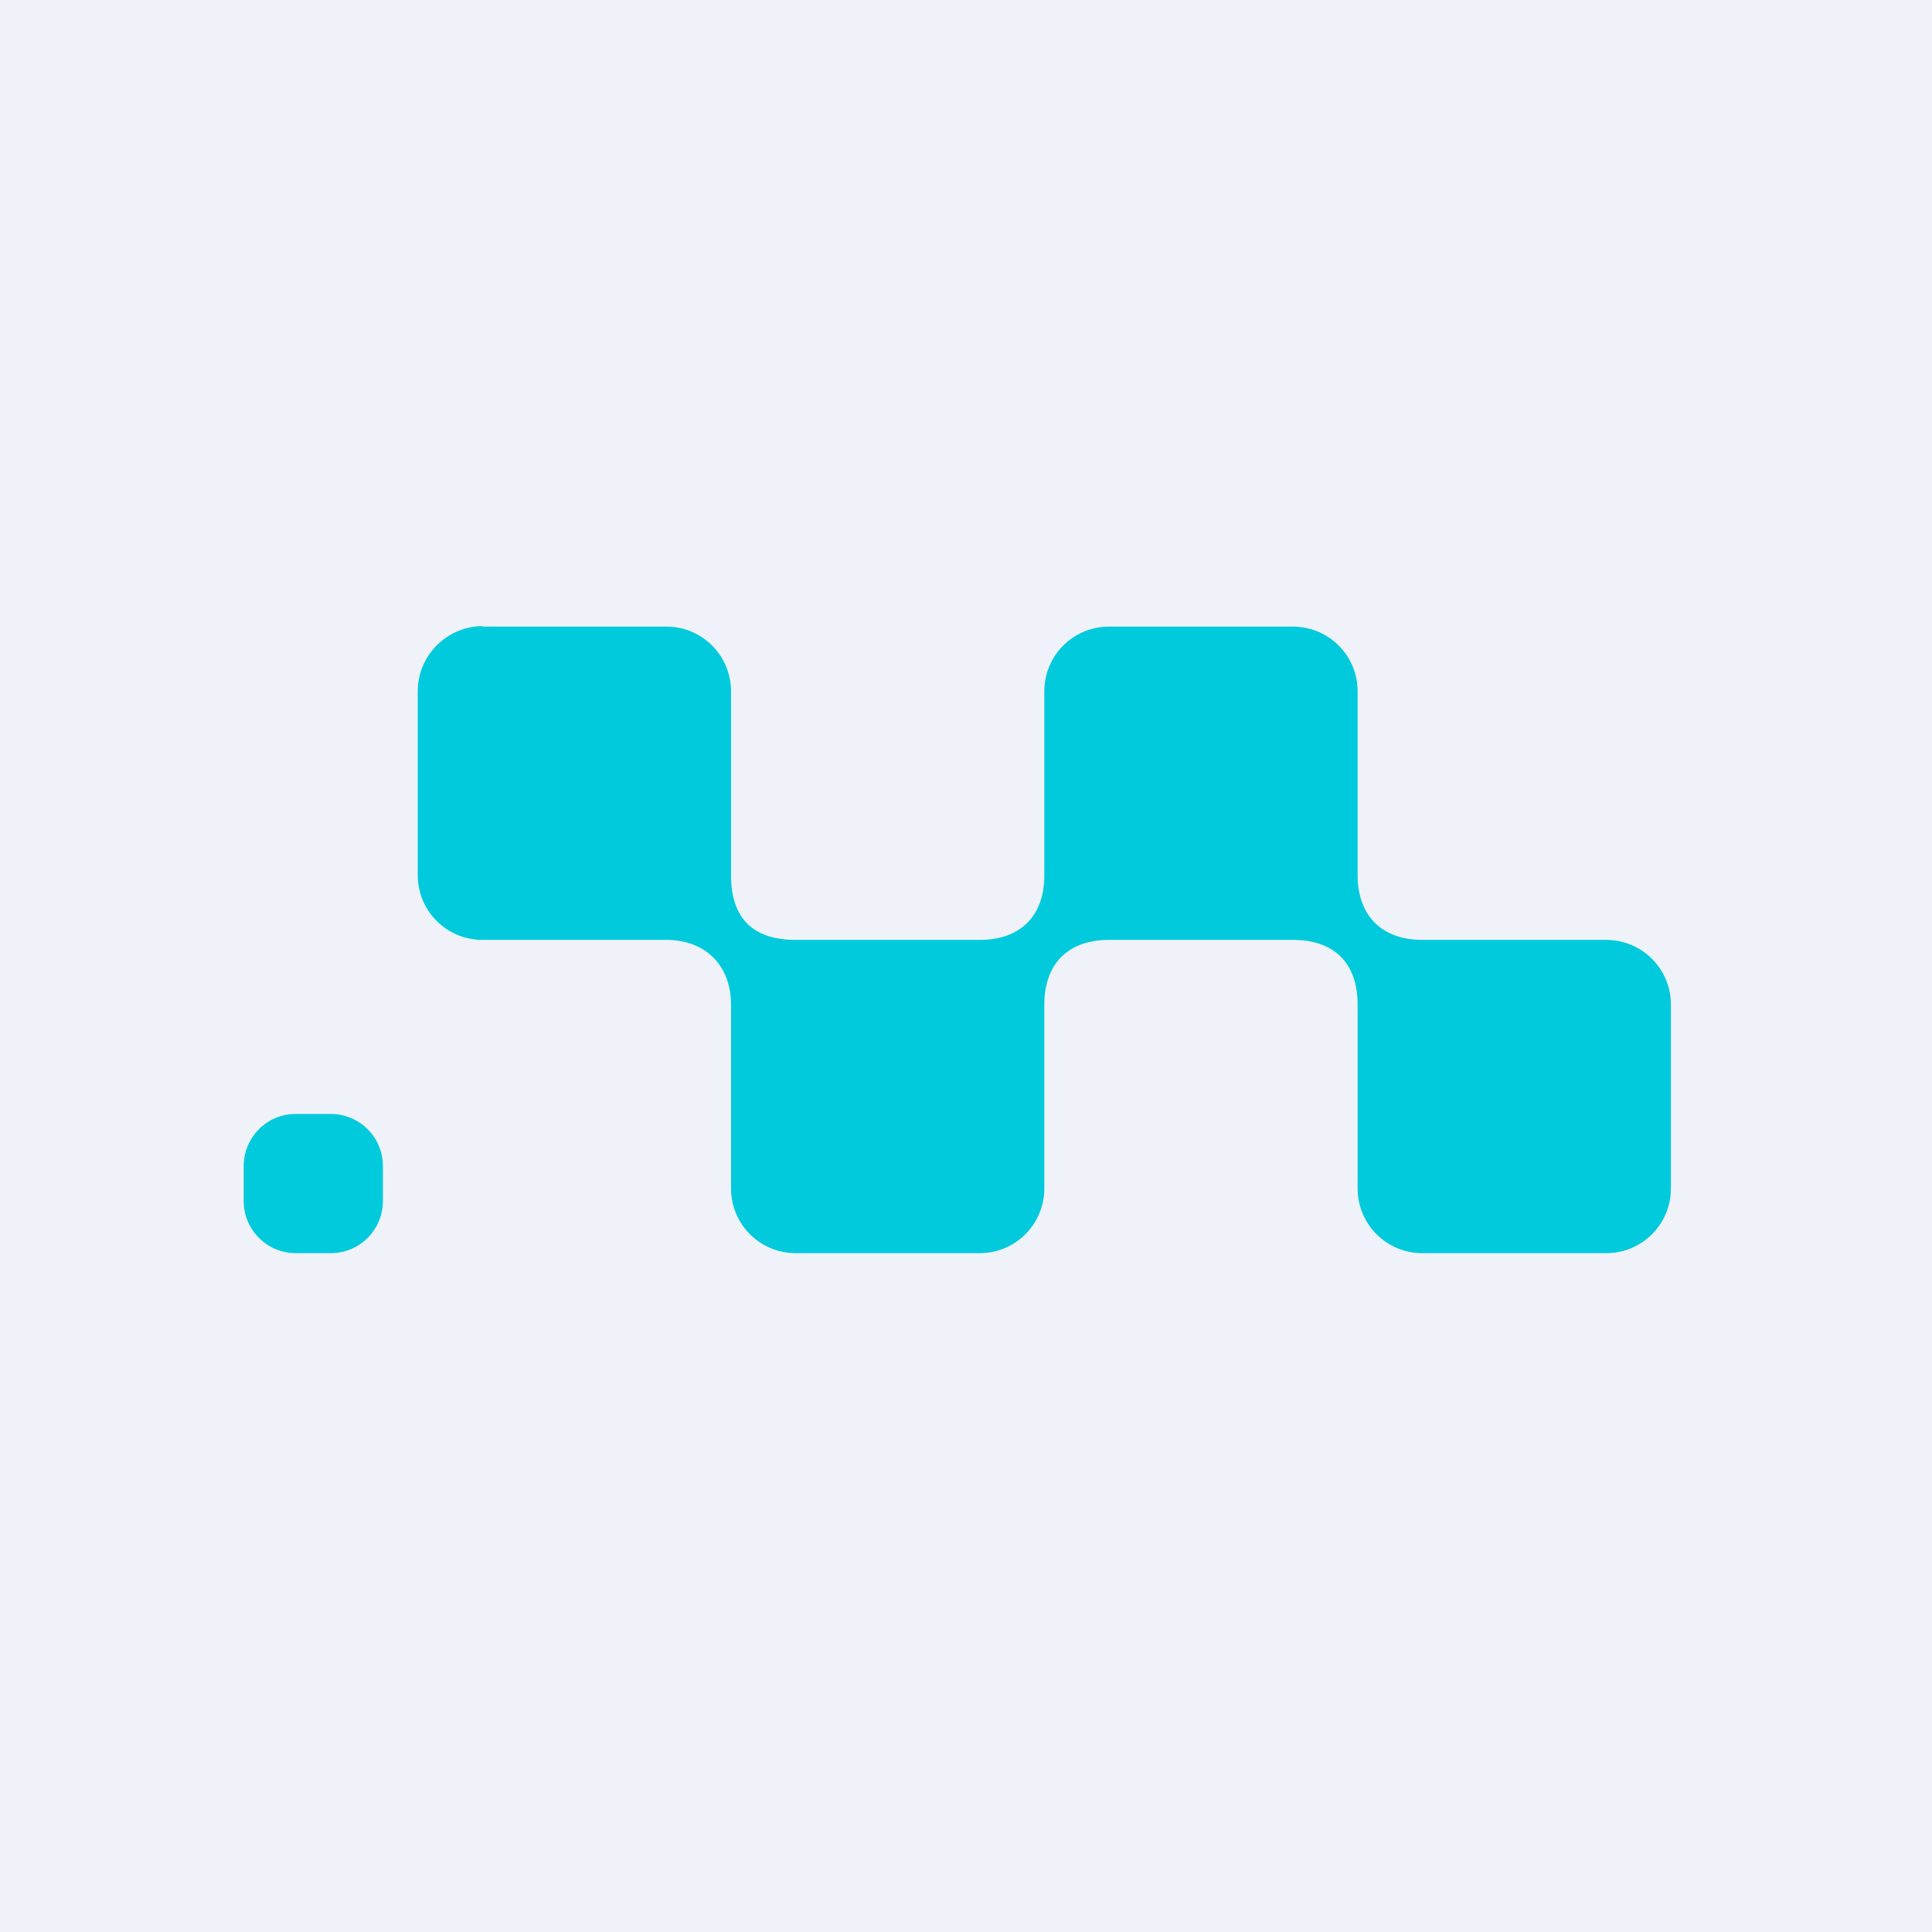 <?xml version="1.0" encoding="UTF-8"?>
<!-- generated by Finnhub -->
<svg viewBox="0 0 55.5 55.5" xmlns="http://www.w3.org/2000/svg">
<path d="M 0,0 H 55.5 V 55.5 H 0 Z" fill="rgb(239, 242, 248)"/>
<path d="M 13.85,17.985 C 12.83,18 12,18.83 12,19.86 V 25.14 C 12,26.17 12.83,27 13.86,27 H 19.14 C 20.26,27 21,27.73 21,28.86 V 34.14 C 21,35.17 21.83,36 22.86,36 H 28.14 C 29.17,36 30,35.17 30,34.14 V 28.86 C 30,27.68 30.69,27 31.86,27 H 37.14 C 38.33,27 39,27.67 39,28.86 V 34.14 C 39,35.17 39.83,36 40.86,36 H 46.14 C 47.17,36 48,35.17 48,34.14 V 28.86 C 48,27.83 47.17,27 46.14,27 H 40.86 C 39.7,27 39,26.31 39,25.14 V 19.86 C 39,18.83 38.17,18 37.14,18 H 31.86 C 30.83,18 30,18.83 30,19.86 V 25.14 C 30,26.32 29.31,27 28.14,27 H 22.86 C 21.63,27 21,26.38 21,25.14 V 19.86 C 21,18.83 20.17,18 19.14,18 H 13.86 Z M 8.49,32 C 7.67,32 7,32.67 7,33.5 V 34.5 C 7,35.33 7.67,36 8.5,36 H 9.5 C 10.33,36 11,35.33 11,34.5 V 33.5 C 11,32.67 10.33,32 9.5,32 H 8.5 Z" fill="rgb(0, 202, 220)"/>
</svg>
